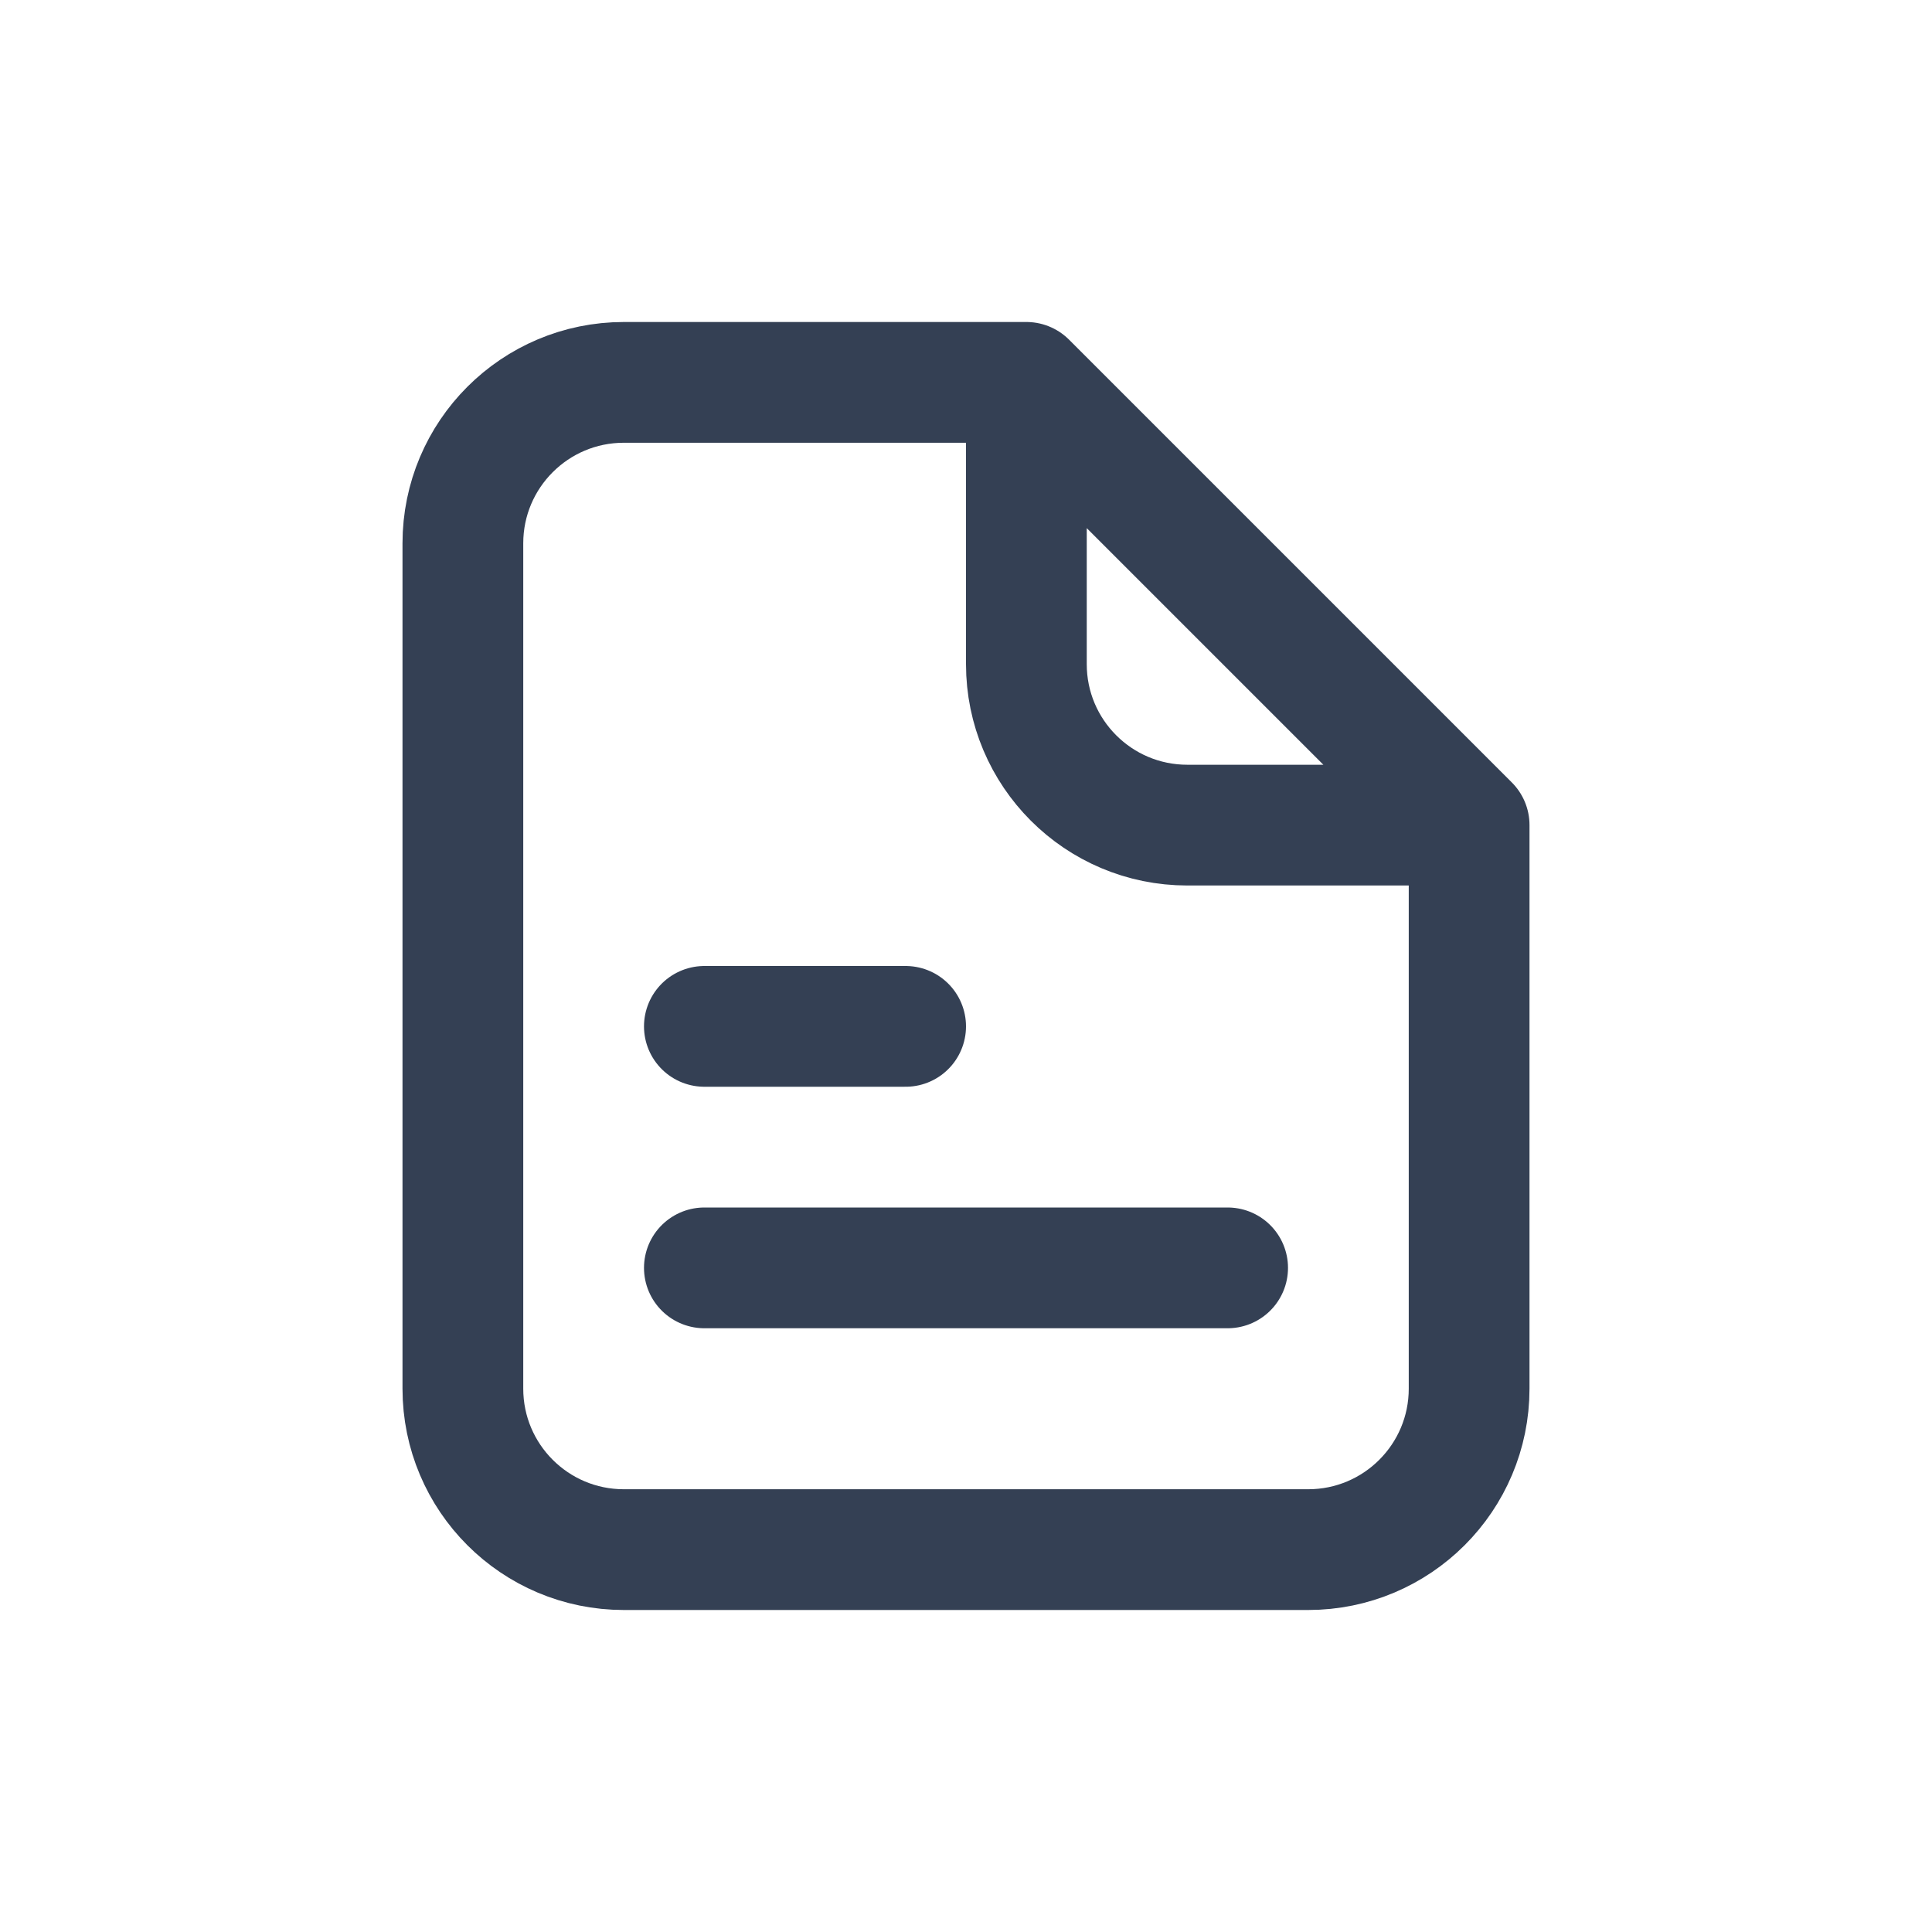 <svg width="24" height="24" viewBox="0 0 24 24" fill="none" xmlns="http://www.w3.org/2000/svg"><path d="M12.75 4.75H7.75C6.645 4.75 5.75 5.645 5.75 6.75V17.25C5.75 18.355 6.645 19.25 7.75 19.25H16.25C17.355 19.25 18.25 18.355 18.25 17.25V10.25M12.75 4.75V8.25C12.75 9.355 13.645 10.25 14.75 10.25H18.25M12.75 4.75L18.25 10.25" stroke="#344054" stroke-width="1.5" stroke-linecap="round" stroke-linejoin="round"/><path d="M8.75 15.75H15.25" stroke="#344054" stroke-width="1.5" stroke-linecap="round" stroke-linejoin="round"/><path d="M8.75 12.75H11.25" stroke="#344054" stroke-width="1.5" stroke-linecap="round" stroke-linejoin="round"/></svg>